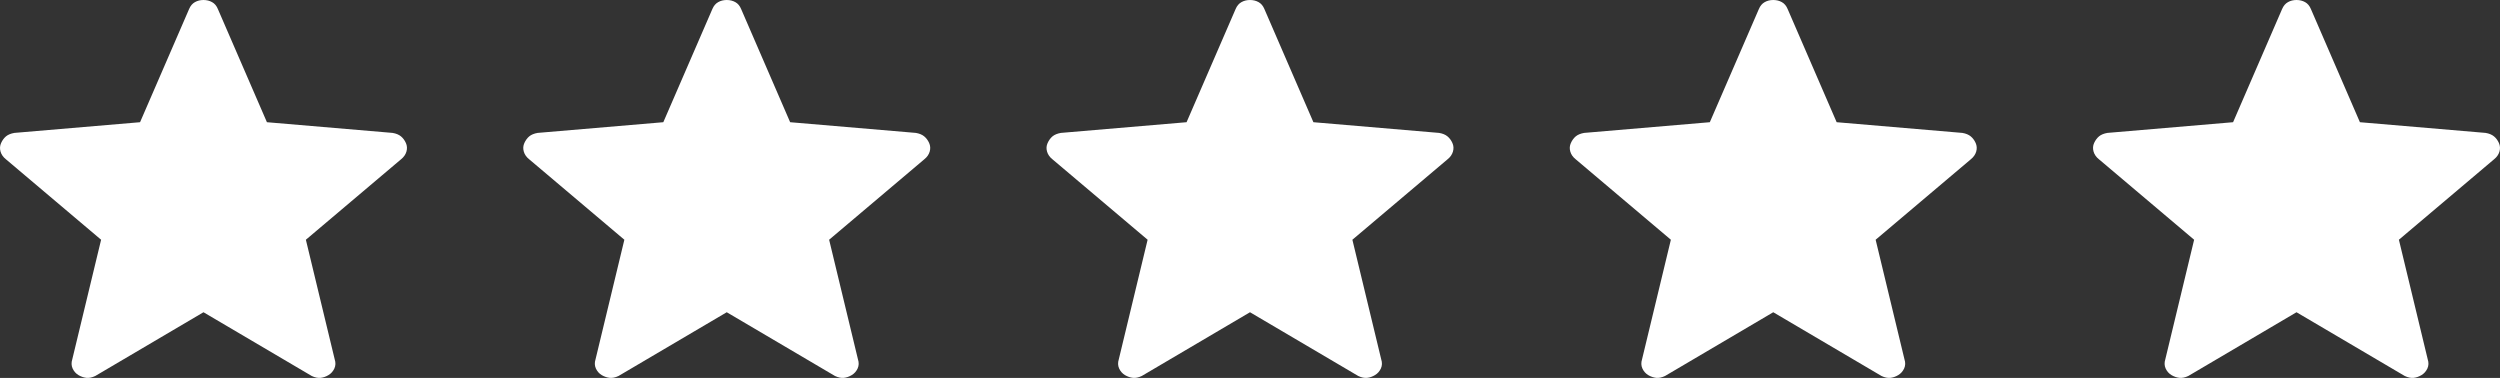 <svg width="86" height="13" viewBox="0 0 86 13" fill="none" xmlns="http://www.w3.org/2000/svg">
<rect x="0" y="0" width="86" height="13" fill="#333333" stroke="none"/>
<path d="M7 10.741L3.277 12.934C3.167 12.986 3.066 13.008 2.972 12.998C2.879 12.987 2.788 12.956 2.7 12.904C2.611 12.85 2.544 12.775 2.499 12.678C2.454 12.58 2.45 12.474 2.487 12.358L3.478 8.247L0.201 5.477C0.108 5.403 0.047 5.315 0.018 5.213C-0.011 5.111 -0.005 5.014 0.038 4.92C0.08 4.827 0.136 4.75 0.207 4.69C0.278 4.632 0.374 4.593 0.494 4.572L4.818 4.204L6.505 0.311C6.551 0.201 6.618 0.122 6.706 0.073C6.793 0.024 6.891 0 7 0C7.109 0 7.207 0.024 7.295 0.073C7.384 0.122 7.45 0.201 7.495 0.311L9.182 4.204L13.505 4.572C13.626 4.592 13.722 4.632 13.793 4.691C13.864 4.75 13.921 4.826 13.963 4.92C14.005 5.014 14.011 5.111 13.982 5.213C13.952 5.315 13.892 5.403 13.799 5.477L10.522 8.247L11.513 12.358C11.551 12.473 11.547 12.579 11.502 12.677C11.456 12.774 11.389 12.85 11.3 12.903C11.212 12.956 11.121 12.988 11.028 12.998C10.935 13.008 10.834 12.986 10.724 12.934L7 10.741Z" fill="#FFFFFF"/>
<path d="M25 10.741L21.277 12.934C21.167 12.986 21.066 13.008 20.972 12.998C20.879 12.987 20.788 12.956 20.7 12.904C20.611 12.85 20.544 12.775 20.499 12.678C20.454 12.58 20.45 12.474 20.487 12.358L21.478 8.247L18.201 5.477C18.108 5.403 18.047 5.315 18.018 5.213C17.989 5.111 17.995 5.014 18.038 4.92C18.08 4.827 18.136 4.75 18.207 4.69C18.278 4.632 18.374 4.593 18.494 4.572L22.818 4.204L24.505 0.311C24.551 0.201 24.618 0.122 24.706 0.073C24.793 0.024 24.891 0 25 0C25.109 0 25.207 0.024 25.295 0.073C25.384 0.122 25.45 0.201 25.495 0.311L27.181 4.204L31.505 4.572C31.626 4.592 31.722 4.632 31.793 4.691C31.864 4.75 31.921 4.826 31.963 4.92C32.005 5.014 32.011 5.111 31.982 5.213C31.952 5.315 31.892 5.403 31.799 5.477L28.522 8.247L29.513 12.358C29.551 12.473 29.547 12.579 29.502 12.677C29.456 12.774 29.389 12.85 29.3 12.903C29.212 12.956 29.122 12.988 29.028 12.998C28.935 13.008 28.834 12.986 28.724 12.934L25 10.741Z" fill="#FFFFFF"/>
<path d="M43 10.741L39.277 12.934C39.167 12.986 39.066 13.008 38.972 12.998C38.879 12.987 38.788 12.956 38.7 12.904C38.611 12.85 38.544 12.775 38.499 12.678C38.454 12.58 38.45 12.474 38.487 12.358L39.478 8.247L36.201 5.477C36.108 5.403 36.047 5.315 36.018 5.213C35.989 5.111 35.995 5.014 36.038 4.92C36.08 4.827 36.136 4.75 36.207 4.69C36.278 4.632 36.374 4.593 36.494 4.572L40.818 4.204L42.505 0.311C42.551 0.201 42.618 0.122 42.706 0.073C42.793 0.024 42.891 0 43 0C43.109 0 43.207 0.024 43.295 0.073C43.383 0.122 43.45 0.201 43.495 0.311L45.181 4.204L49.505 4.572C49.626 4.592 49.722 4.632 49.793 4.691C49.864 4.75 49.921 4.826 49.963 4.92C50.005 5.014 50.011 5.111 49.982 5.213C49.952 5.315 49.892 5.403 49.799 5.477L46.522 8.247L47.513 12.358C47.551 12.473 47.547 12.579 47.502 12.677C47.456 12.774 47.389 12.85 47.3 12.903C47.212 12.956 47.121 12.988 47.028 12.998C46.935 13.008 46.834 12.986 46.724 12.934L43 10.741Z" fill="#FFFFFF"/>
<path d="M61 10.741L57.277 12.934C57.167 12.986 57.066 13.008 56.972 12.998C56.879 12.987 56.788 12.956 56.7 12.904C56.611 12.85 56.544 12.775 56.499 12.678C56.454 12.58 56.45 12.474 56.487 12.358L57.478 8.247L54.201 5.477C54.108 5.403 54.047 5.315 54.018 5.213C53.989 5.111 53.995 5.014 54.038 4.92C54.08 4.827 54.136 4.75 54.207 4.69C54.278 4.632 54.374 4.593 54.494 4.572L58.818 4.204L60.505 0.311C60.551 0.201 60.618 0.122 60.706 0.073C60.793 0.024 60.891 0 61 0C61.109 0 61.207 0.024 61.295 0.073C61.383 0.122 61.45 0.201 61.495 0.311L63.181 4.204L67.505 4.572C67.626 4.592 67.722 4.632 67.793 4.691C67.864 4.75 67.921 4.826 67.963 4.92C68.005 5.014 68.011 5.111 67.982 5.213C67.952 5.315 67.891 5.403 67.799 5.477L64.522 8.247L65.513 12.358C65.551 12.473 65.547 12.579 65.502 12.677C65.456 12.774 65.388 12.85 65.3 12.903C65.212 12.956 65.121 12.988 65.028 12.998C64.935 13.008 64.834 12.986 64.724 12.934L61 10.741Z" fill="#FFFFFF"/>
<path d="M79 10.741L75.277 12.934C75.167 12.986 75.066 13.008 74.972 12.998C74.879 12.987 74.788 12.956 74.7 12.904C74.611 12.85 74.544 12.775 74.499 12.678C74.454 12.58 74.45 12.474 74.487 12.358L75.478 8.247L72.201 5.477C72.108 5.403 72.047 5.315 72.018 5.213C71.989 5.111 71.995 5.014 72.037 4.92C72.08 4.827 72.136 4.75 72.207 4.69C72.278 4.632 72.374 4.593 72.494 4.572L76.818 4.204L78.504 0.311C78.551 0.201 78.618 0.122 78.706 0.073C78.793 0.024 78.891 0 79 0C79.109 0 79.207 0.024 79.295 0.073C79.383 0.122 79.45 0.201 79.495 0.311L81.181 4.204L85.505 4.572C85.626 4.592 85.722 4.632 85.793 4.691C85.864 4.75 85.921 4.826 85.963 4.92C86.005 5.014 86.011 5.111 85.982 5.213C85.952 5.315 85.891 5.403 85.799 5.477L82.522 8.247L83.513 12.358C83.551 12.473 83.547 12.579 83.502 12.677C83.456 12.774 83.388 12.85 83.3 12.903C83.212 12.956 83.121 12.988 83.028 12.998C82.935 13.008 82.834 12.986 82.724 12.934L79 10.741Z" fill="#FFFFFF"/>
</svg>
